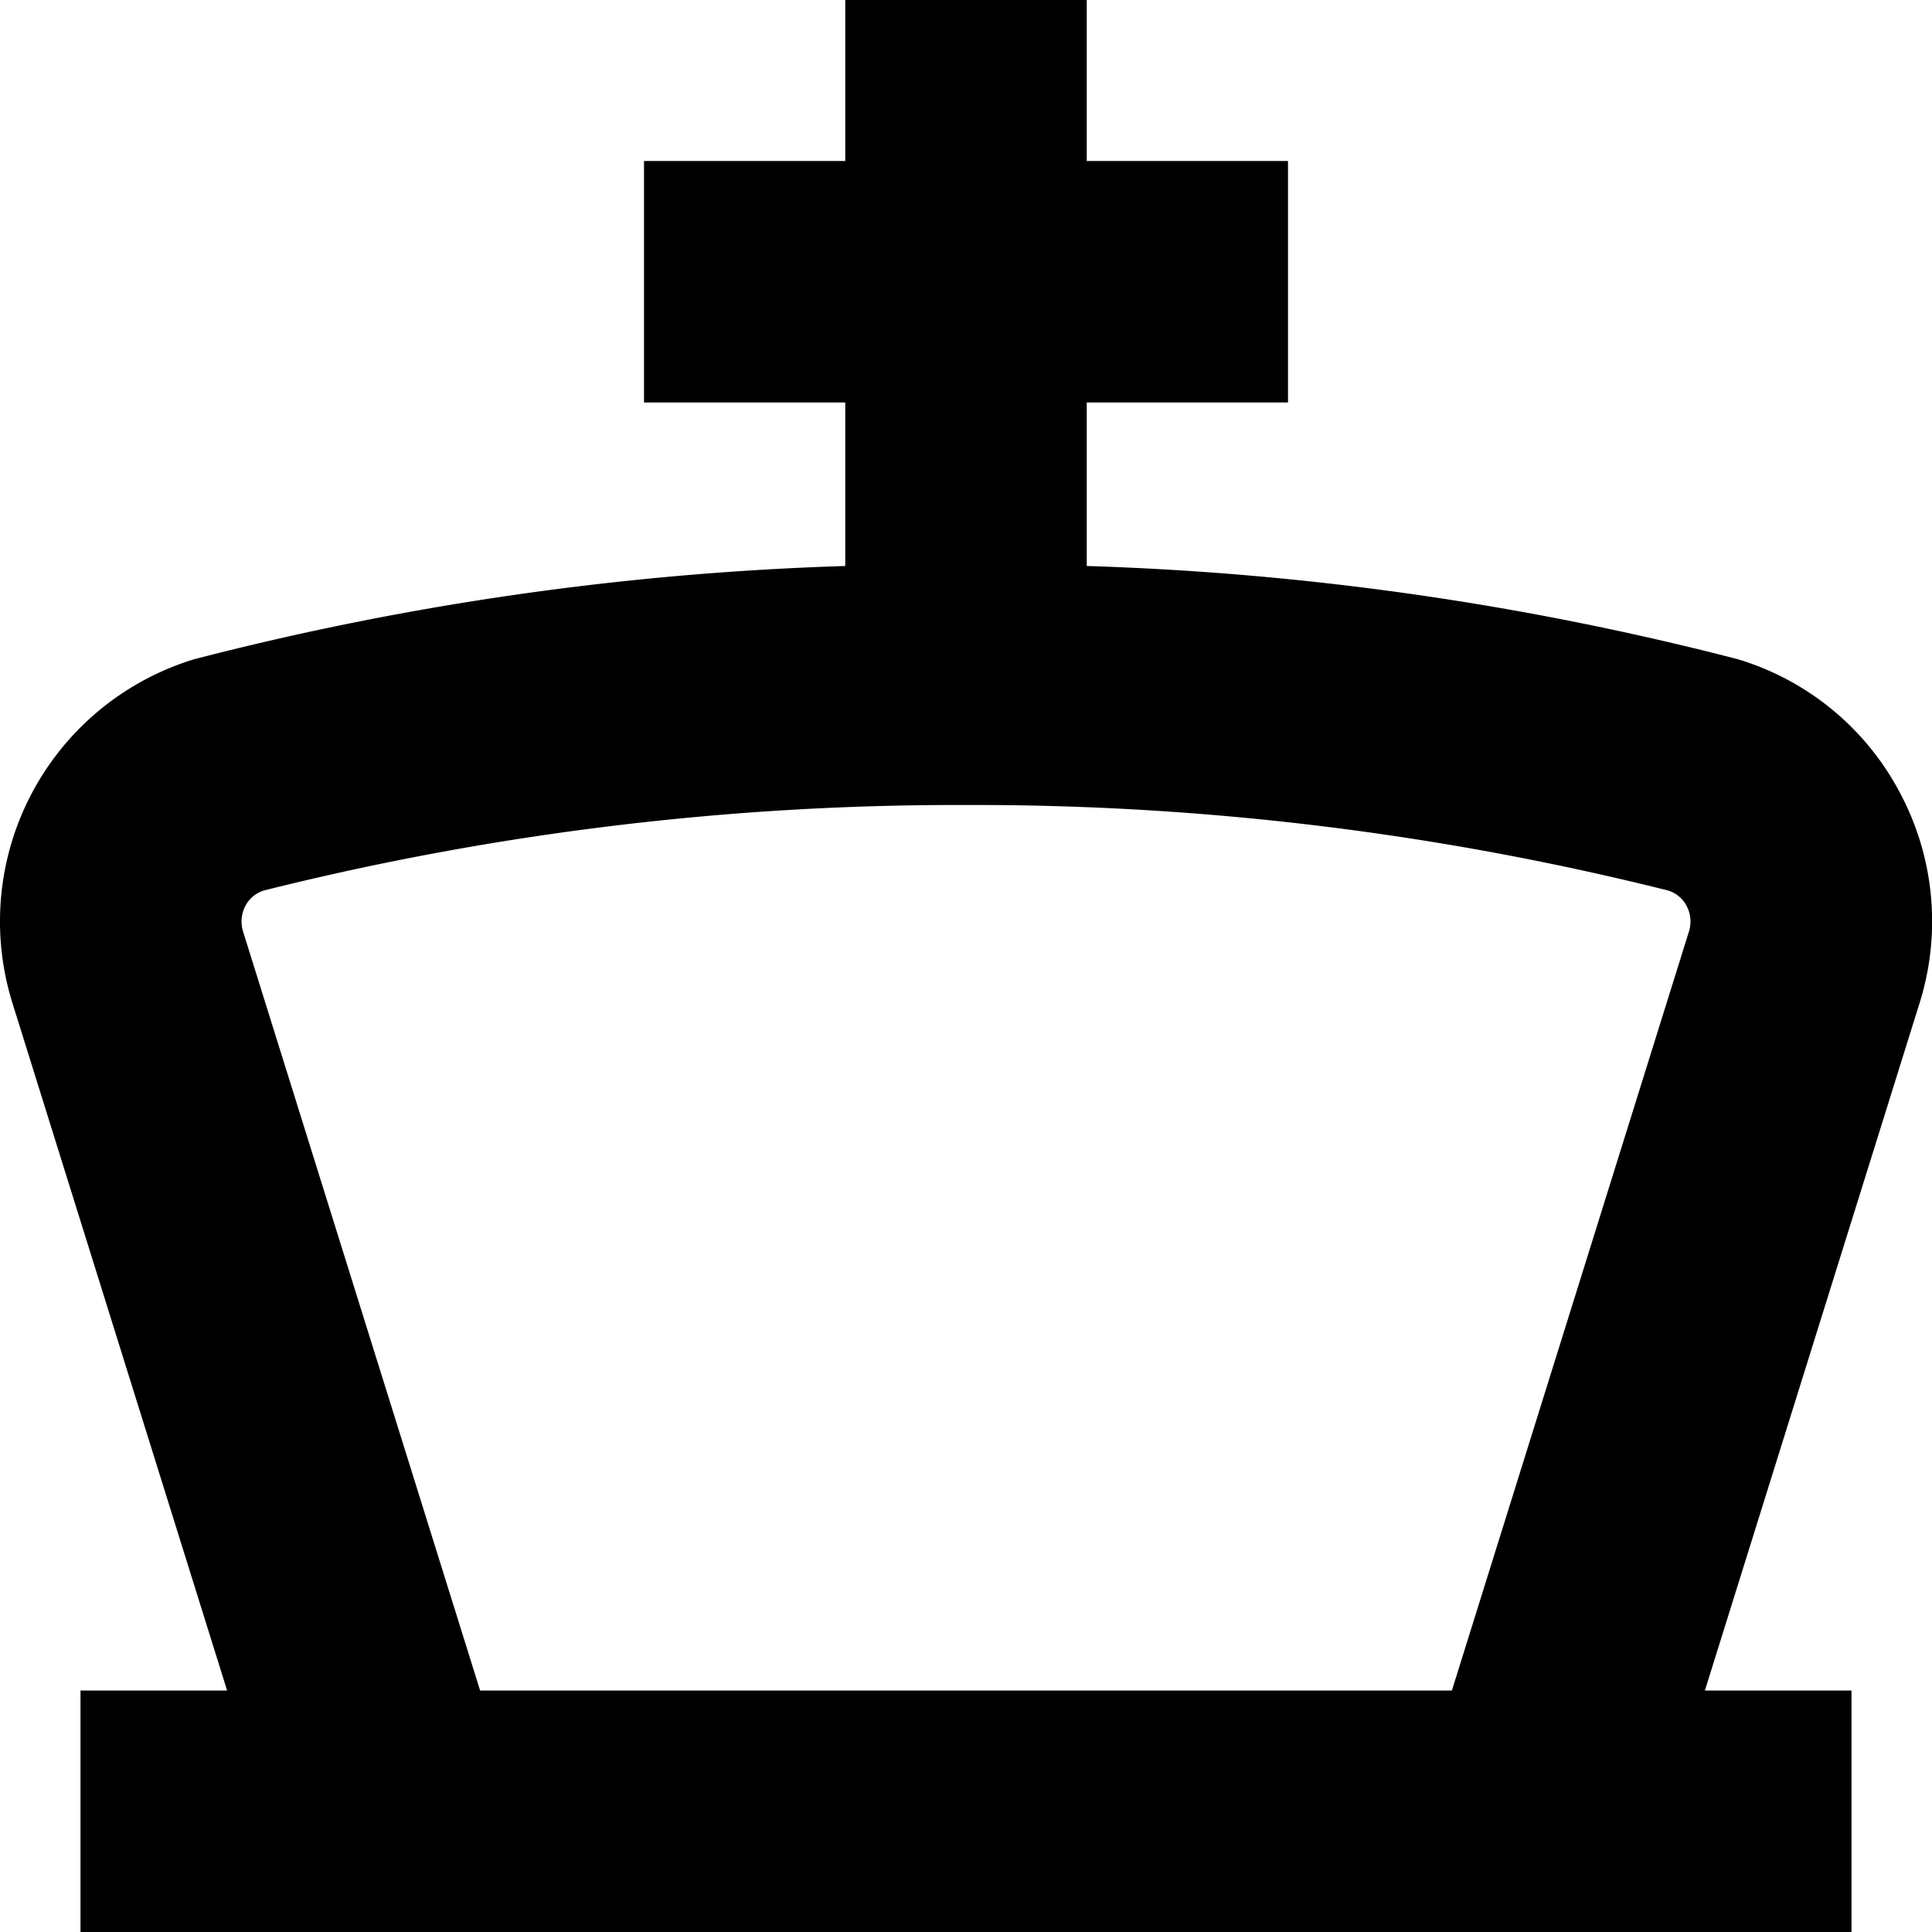 <?xml version="1.0" encoding="UTF-8"?>
<svg xmlns="http://www.w3.org/2000/svg" id="Layer_1" data-name="Layer 1" viewBox="0 0 24 24" width="512" height="512"><path d="M23.6,9.845a3.371,3.371,0,0,0-2.013-1.656A36.826,36.826,0,0,0,13.5,7.031V5H16V2H13.5V0h-3V2H8V5h2.5V7.031A36.826,36.826,0,0,0,2.413,8.189a3.405,3.405,0,0,0-2.259,4.27L2.821,21H1v3H23V21H21.179l2.669-8.547A3.389,3.389,0,0,0,23.6,9.845ZM5.964,21,3.019,11.57a.417.417,0,0,1,.029-.316.389.389,0,0,1,.234-.193A35.469,35.469,0,0,1,12,10a35.453,35.453,0,0,1,8.717,1.061.388.388,0,0,1,.235.193.413.413,0,0,1,.031.31L18.036,21Z"/></svg>
